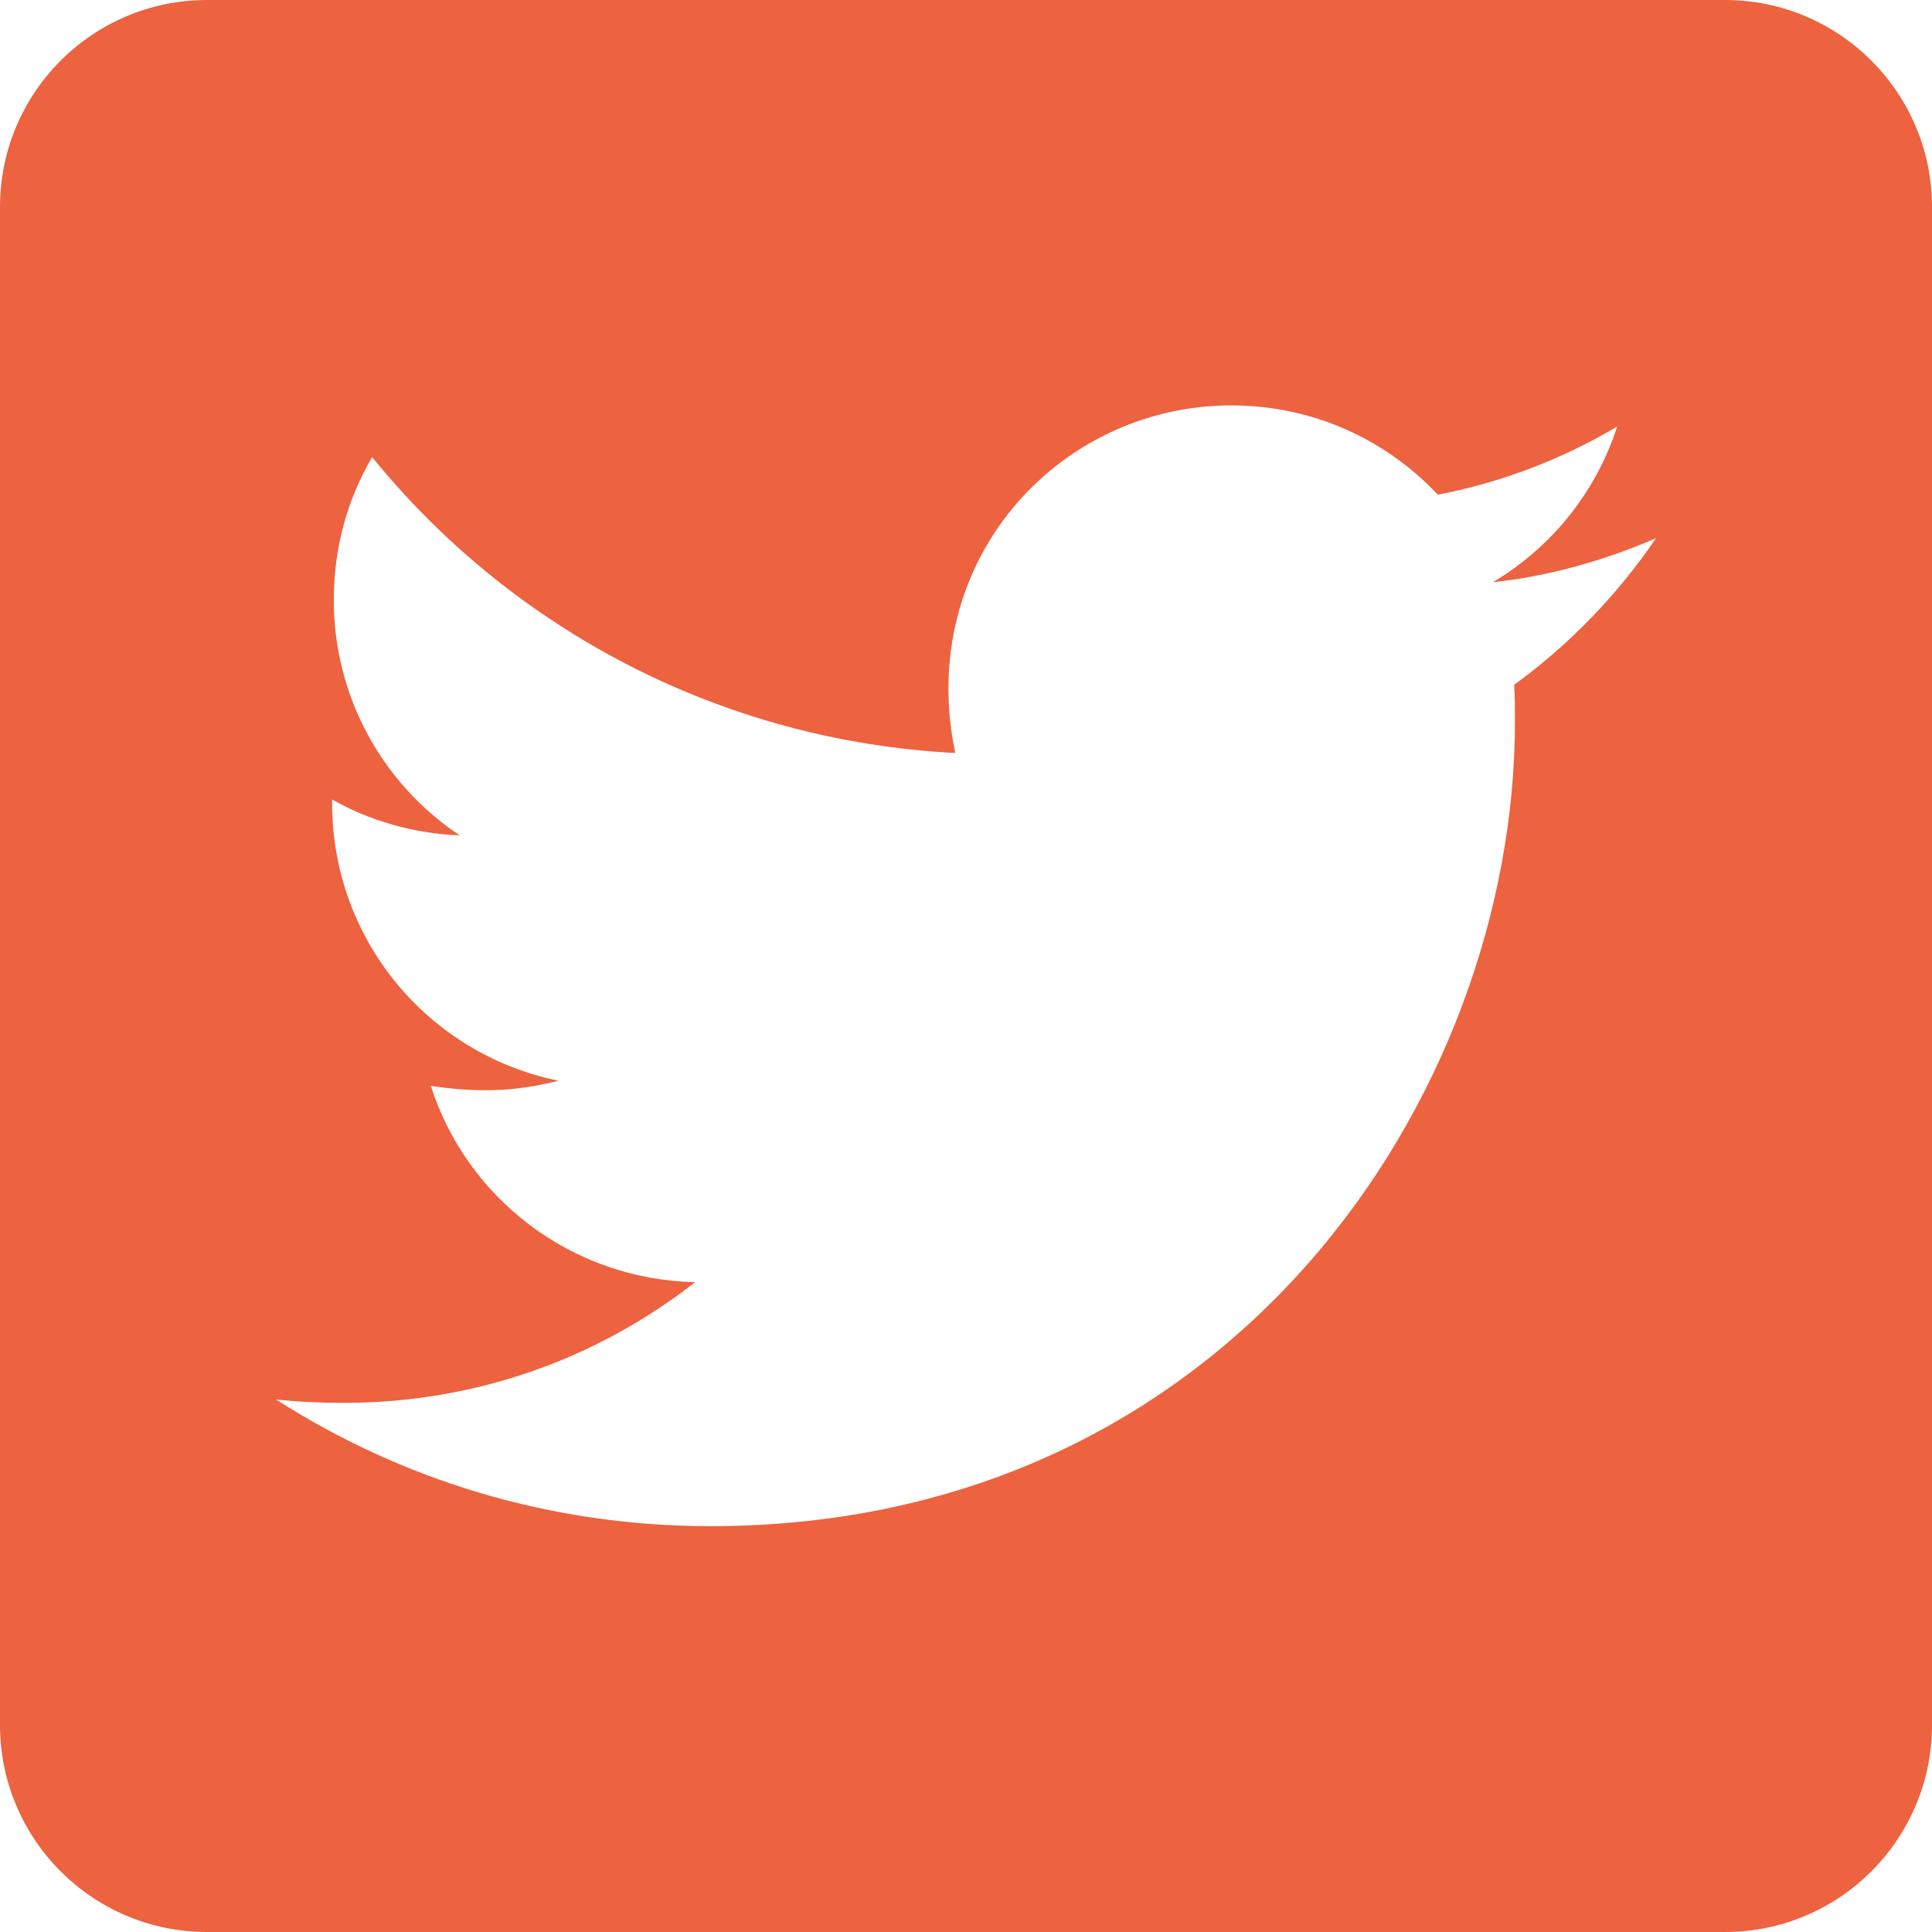 <svg width="35" height="35" viewBox="0 0 35 35" fill="none" xmlns="http://www.w3.org/2000/svg">
<path d="M31.25 0H3.75C1.68 0 0 1.68 0 3.75V31.25C0 33.32 1.68 35 3.75 35H31.25C33.32 35 35 33.32 35 31.25V3.75C35 1.68 33.32 0 31.25 0ZM27.43 12.406C27.445 12.625 27.445 12.852 27.445 13.07C27.445 19.844 22.289 27.648 12.867 27.648C9.961 27.648 7.266 26.805 5 25.352C5.414 25.398 5.812 25.414 6.234 25.414C8.633 25.414 10.836 24.602 12.594 23.227C10.344 23.18 8.453 21.703 7.805 19.672C8.594 19.789 9.305 19.789 10.117 19.578C7.773 19.102 6.016 17.039 6.016 14.547V14.484C6.695 14.867 7.492 15.102 8.328 15.133C7.625 14.665 7.049 14.031 6.651 13.287C6.253 12.543 6.045 11.711 6.047 10.867C6.047 9.914 6.297 9.039 6.742 8.281C9.266 11.391 13.055 13.422 17.305 13.641C16.578 10.164 19.18 7.344 22.305 7.344C23.781 7.344 25.109 7.961 26.047 8.961C27.203 8.742 28.312 8.312 29.297 7.727C28.914 8.914 28.109 9.914 27.047 10.547C28.078 10.438 29.078 10.148 30 9.75C29.305 10.773 28.43 11.68 27.43 12.406Z" fill="#ED623F"/>
</svg>
